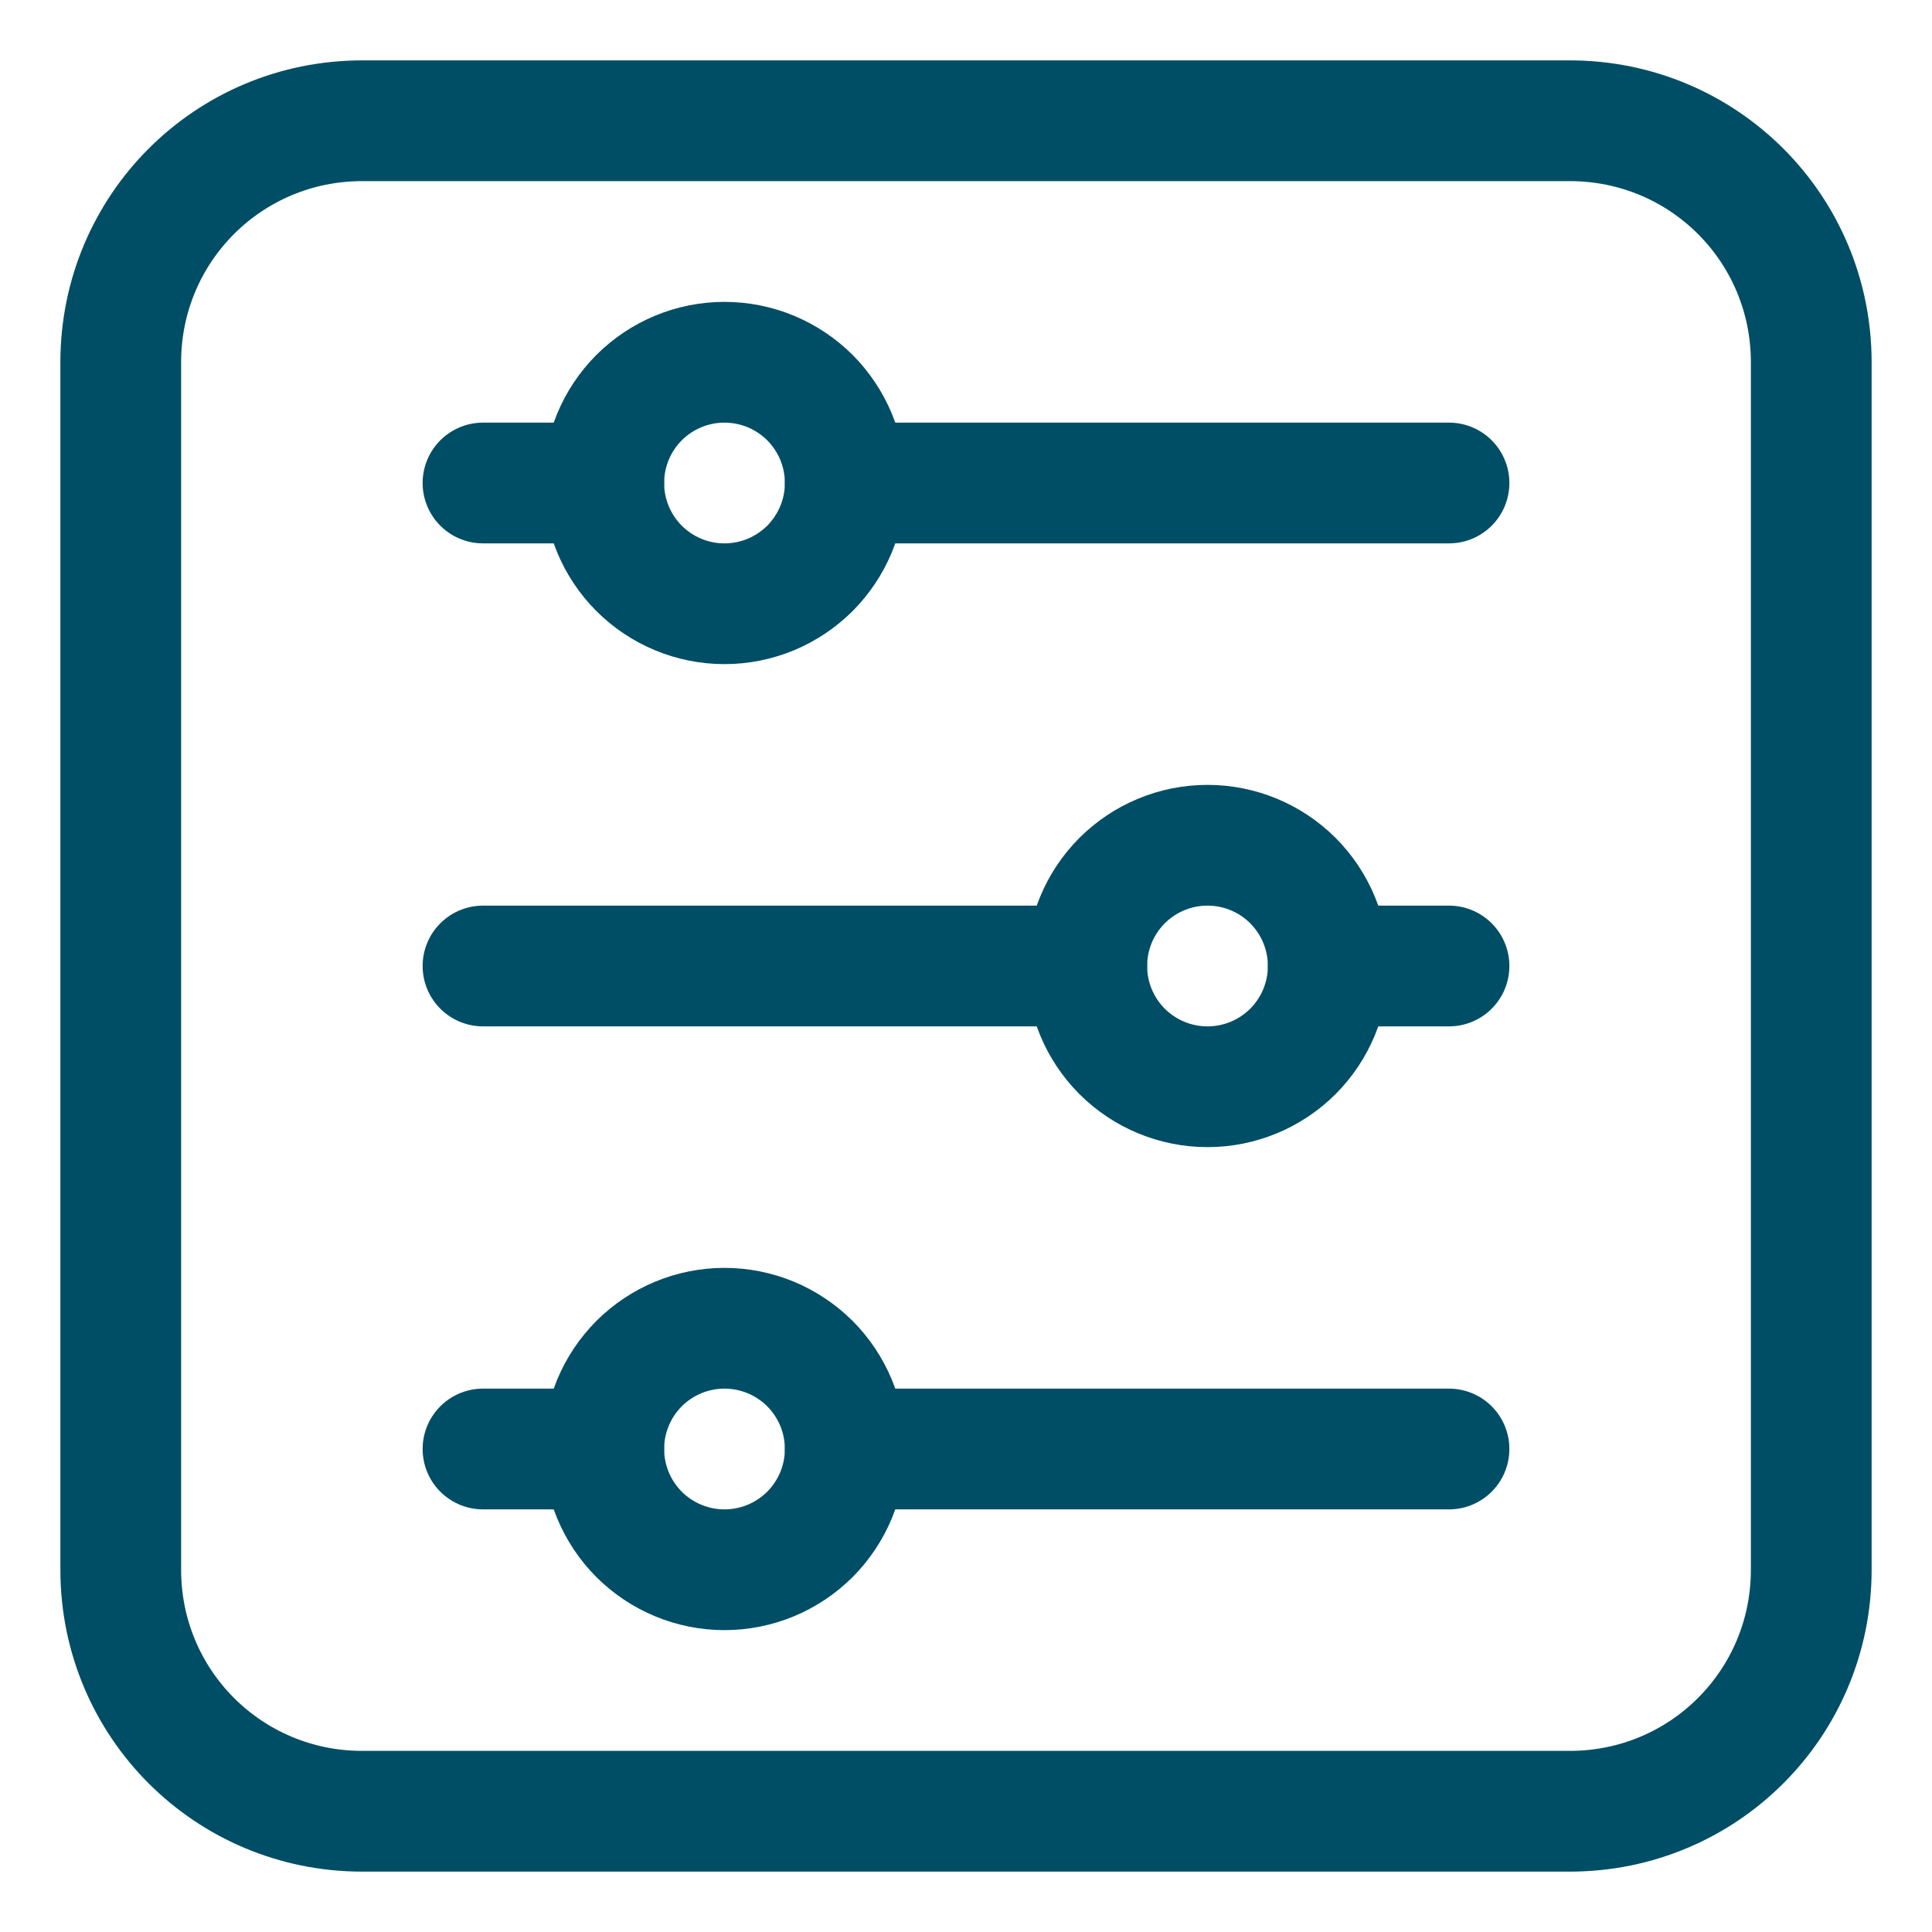 <svg width="24" height="24" viewBox="0 0 24 24" fill="none" xmlns="http://www.w3.org/2000/svg">
    <g clip-path="url(#clip0_2952_140)">
        <path
            d="M4.5 1.5H19.5C21.162 1.5 22.5 2.838 22.5 4.5V19.5C22.5 21.162 21.162 22.5 19.5 22.5H4.5C2.838 22.5 1.5 21.162 1.5 19.5V4.5C1.5 2.838 2.838 1.5 4.5 1.5Z"
            stroke="#004E66" stroke-width="1.5" stroke-linecap="round" stroke-linejoin="round" />
        <path d="M6 6H7.5" stroke="#004E66" stroke-width="1.5" stroke-linecap="round"
            stroke-linejoin="round" />
        <path
            d="M9 7.5C8.602 7.5 8.221 7.342 7.939 7.061C7.658 6.779 7.5 6.398 7.5 6C7.5 5.602 7.658 5.221 7.939 4.939C8.221 4.658 8.602 4.5 9 4.5C9.197 4.5 9.392 4.539 9.574 4.614C9.756 4.69 9.921 4.8 10.061 4.939C10.2 5.079 10.31 5.244 10.386 5.426C10.461 5.608 10.5 5.803 10.5 6C10.5 6.197 10.461 6.392 10.386 6.574C10.31 6.756 10.2 6.921 10.061 7.061C9.921 7.2 9.756 7.31 9.574 7.386C9.392 7.461 9.197 7.5 9 7.5Z"
            stroke="#004E66" stroke-width="1.5" stroke-linecap="round" stroke-linejoin="round" />
        <path d="M10.5 6L18 6" stroke="#004E66" stroke-width="1.5" stroke-linecap="round"
            stroke-linejoin="round" />
        <path d="M18 12H16.5" stroke="#004E66" stroke-width="1.5" stroke-linecap="round"
            stroke-linejoin="round" />
        <path
            d="M15 13.5C15.398 13.5 15.779 13.342 16.061 13.061C16.342 12.779 16.5 12.398 16.5 12C16.5 11.602 16.342 11.221 16.061 10.939C15.779 10.658 15.398 10.5 15 10.5C14.602 10.5 14.221 10.658 13.939 10.939C13.658 11.221 13.5 11.602 13.5 12C13.5 12.398 13.658 12.779 13.939 13.061C14.221 13.342 14.602 13.5 15 13.5Z"
            stroke="#004E66" stroke-width="1.5" stroke-linecap="round" stroke-linejoin="round" />
        <path d="M13.5 12L6 12" stroke="#004E66" stroke-width="1.5" stroke-linecap="round"
            stroke-linejoin="round" />
        <path d="M6 18H7.5" stroke="#004E66" stroke-width="1.5" stroke-linecap="round"
            stroke-linejoin="round" />
        <path
            d="M9 19.5C8.602 19.5 8.221 19.342 7.939 19.061C7.658 18.779 7.5 18.398 7.5 18C7.5 17.602 7.658 17.221 7.939 16.939C8.221 16.658 8.602 16.5 9 16.5C9.197 16.5 9.392 16.539 9.574 16.614C9.756 16.69 9.921 16.8 10.061 16.939C10.2 17.079 10.31 17.244 10.386 17.426C10.461 17.608 10.5 17.803 10.5 18C10.5 18.197 10.461 18.392 10.386 18.574C10.31 18.756 10.2 18.921 10.061 19.061C9.921 19.2 9.756 19.31 9.574 19.386C9.392 19.461 9.197 19.5 9 19.5Z"
            stroke="#004E66" stroke-width="1.5" stroke-linecap="round" stroke-linejoin="round" />
        <path d="M10.5 18L18 18" stroke="#004E66" stroke-width="1.5" stroke-linecap="round"
            stroke-linejoin="round" />
    </g>
    <defs>
        <clipPath id="clip0_2952_140">
            <rect width="24" height="24" fill="white" />
        </clipPath>
    </defs>
</svg>
    